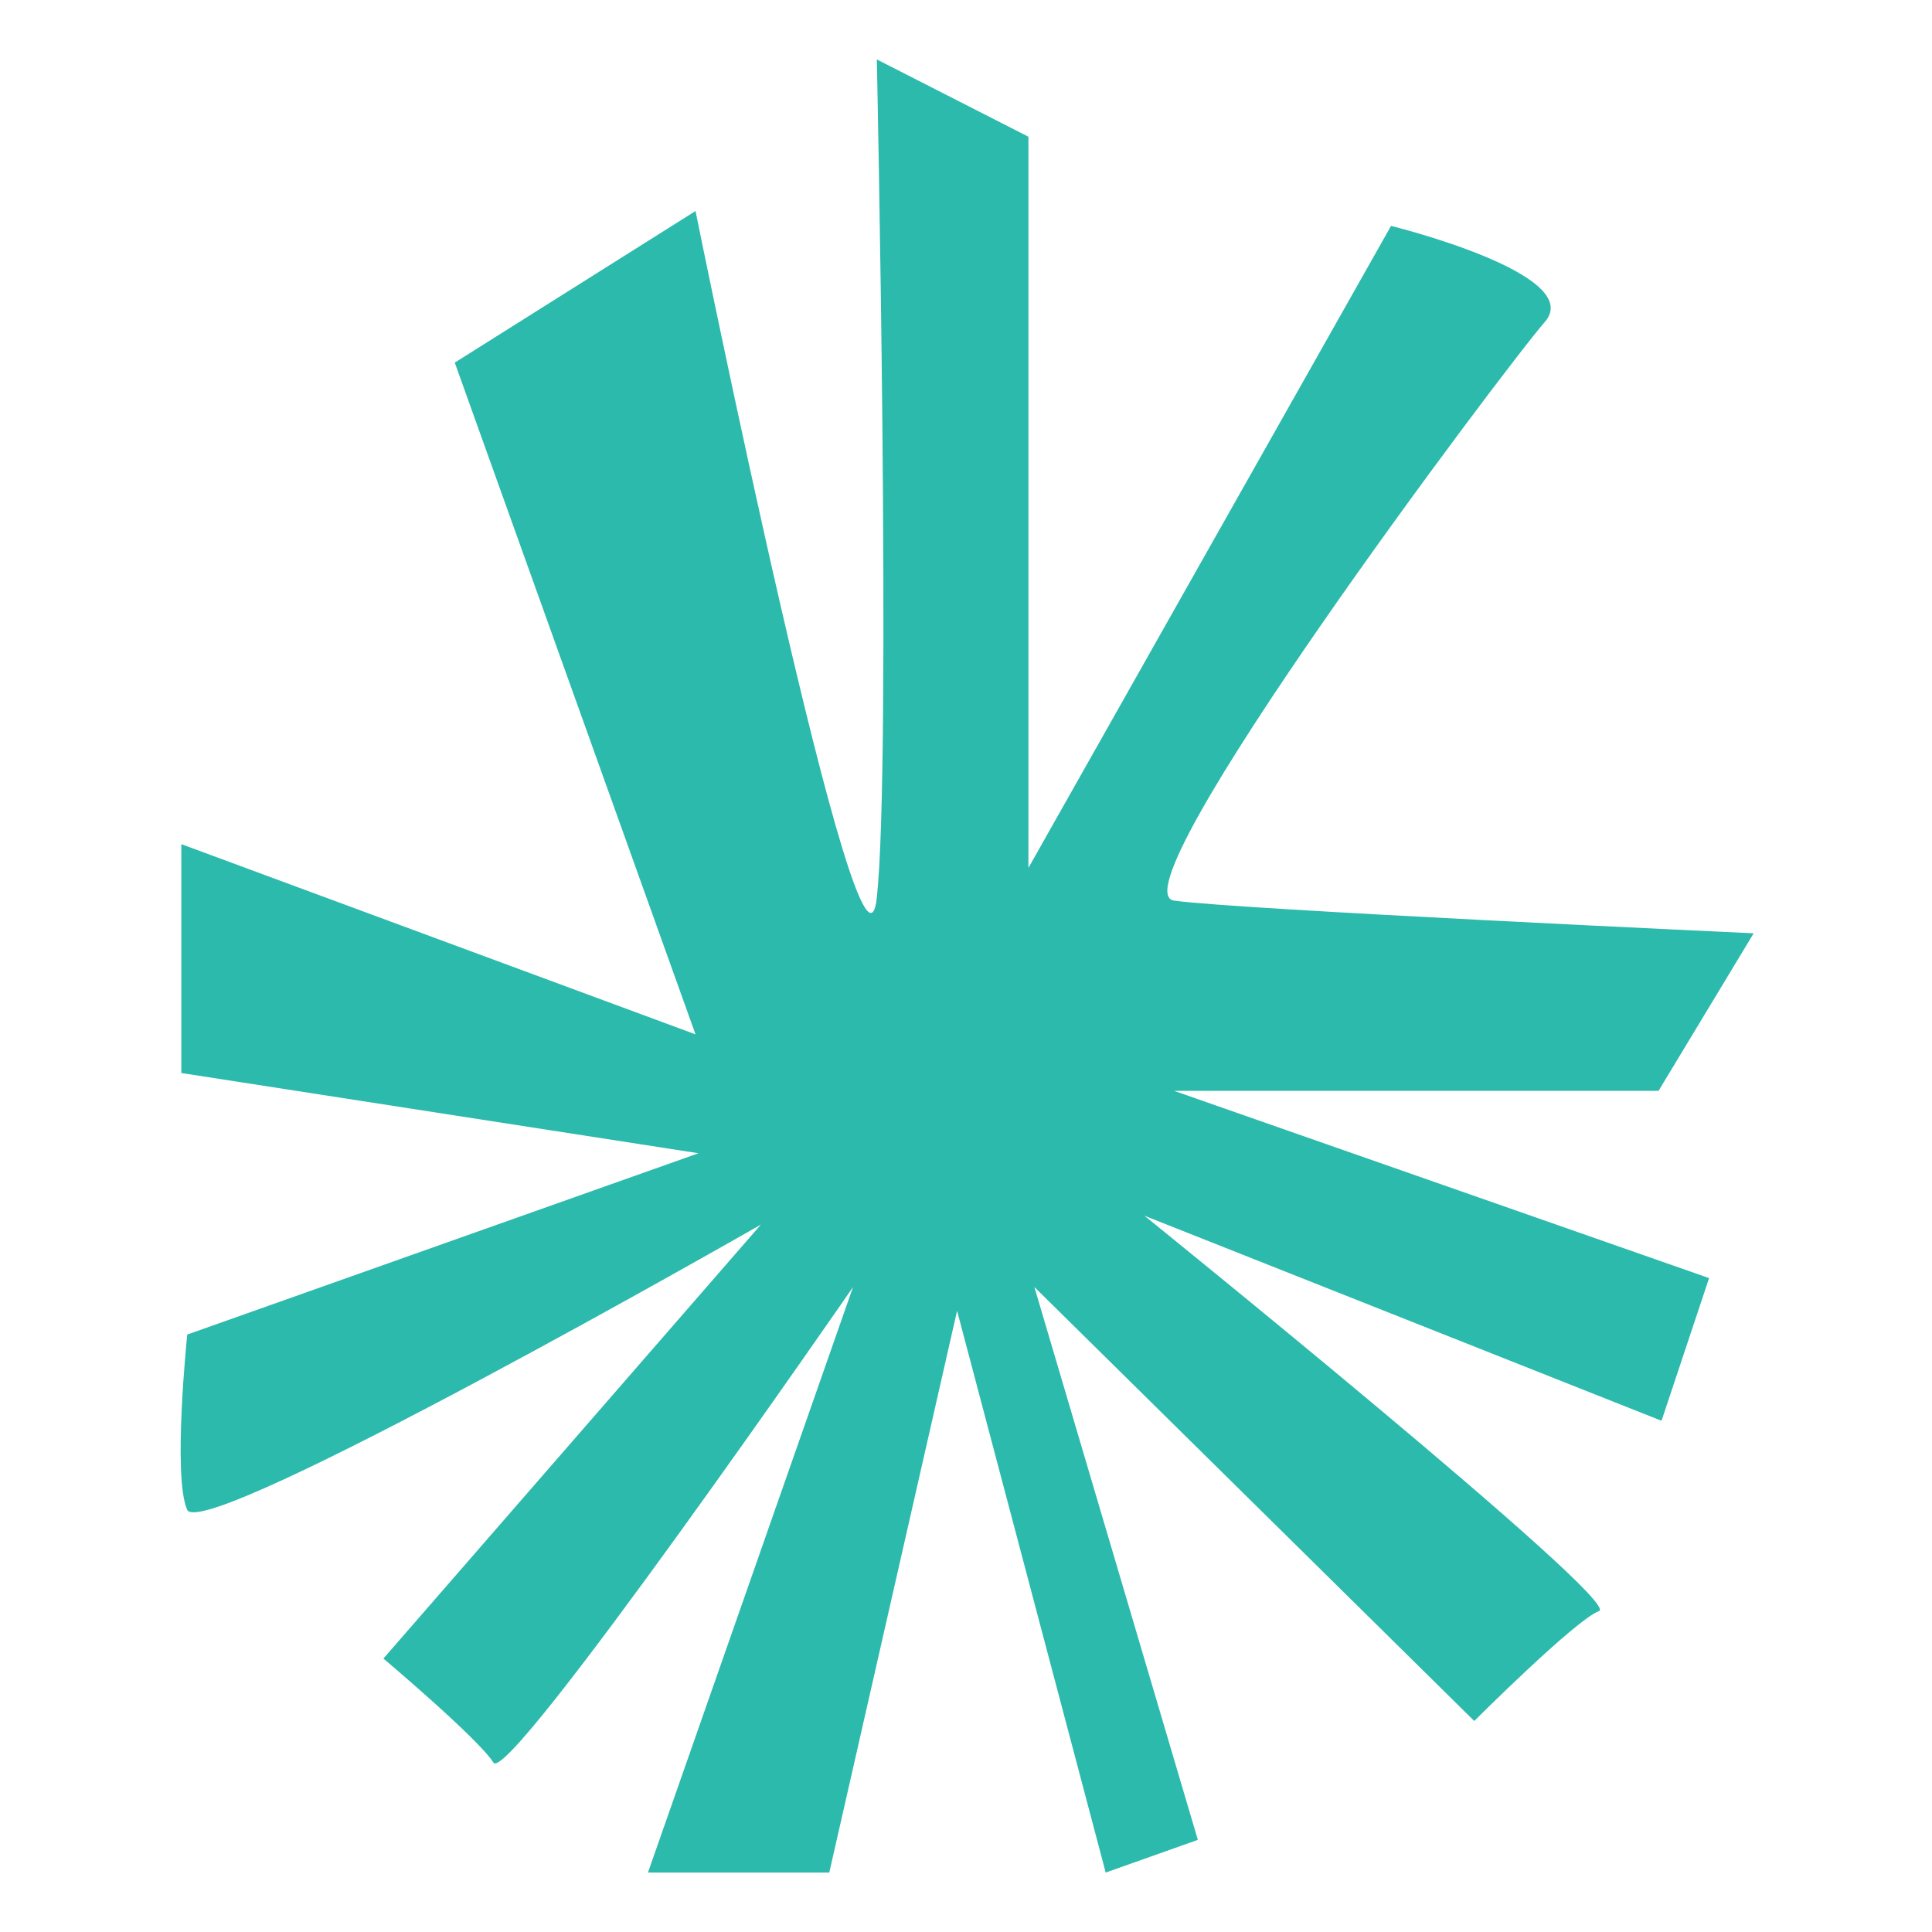 <?xml version="1.0" encoding="utf-8"?>
<!-- Generator: Adobe Illustrator 24.3.0, SVG Export Plug-In . SVG Version: 6.00 Build 0)  -->
<svg version="1.1" id="Layer_1" xmlns="http://www.w3.org/2000/svg" xmlns:xlink="http://www.w3.org/1999/xlink" x="0px" y="0px"
	 viewBox="0 0 65 65" style="enable-background:new 0 0 65 65;" xml:space="preserve">
<style type="text/css">
	.st0{fill:#2BBAAC;}
</style>
<path class="st0" d="M23.4,34.8l-8.1-22.6l8.1-5.1c0,0,5.6,27.7,6.1,23.1c0.5-4.6,0-28.2,0-28.2l5.1,2.6v24.6L46.8,7.6
	c0,0,6.5,1.6,5.2,3.2C50.6,12.4,37.4,30,39.5,30.3c2.1,0.3,19.5,1.1,19.5,1.1l-3.2,5.3H39.5L57.5,43l-1.6,4.8l-17.4-6.9
	c0,0,16.1,13,15.3,13.3c-0.8,0.3-4.2,3.7-4.2,3.7L34.8,43.3l5.5,18.6L37.2,63l-5-18.9L27.9,63h-6.1l6.9-19.7c0,0-11.6,16.8-12.1,16
	c-0.5-0.8-3.7-3.5-3.7-3.5l12.7-14.6c0,0-18.7,10.7-19.3,9.6c-0.5-1.1,0-5.9,0-5.9l17.2-6.1L6.1,36.1v-7.7L23.4,34.8z"/>
</svg>
